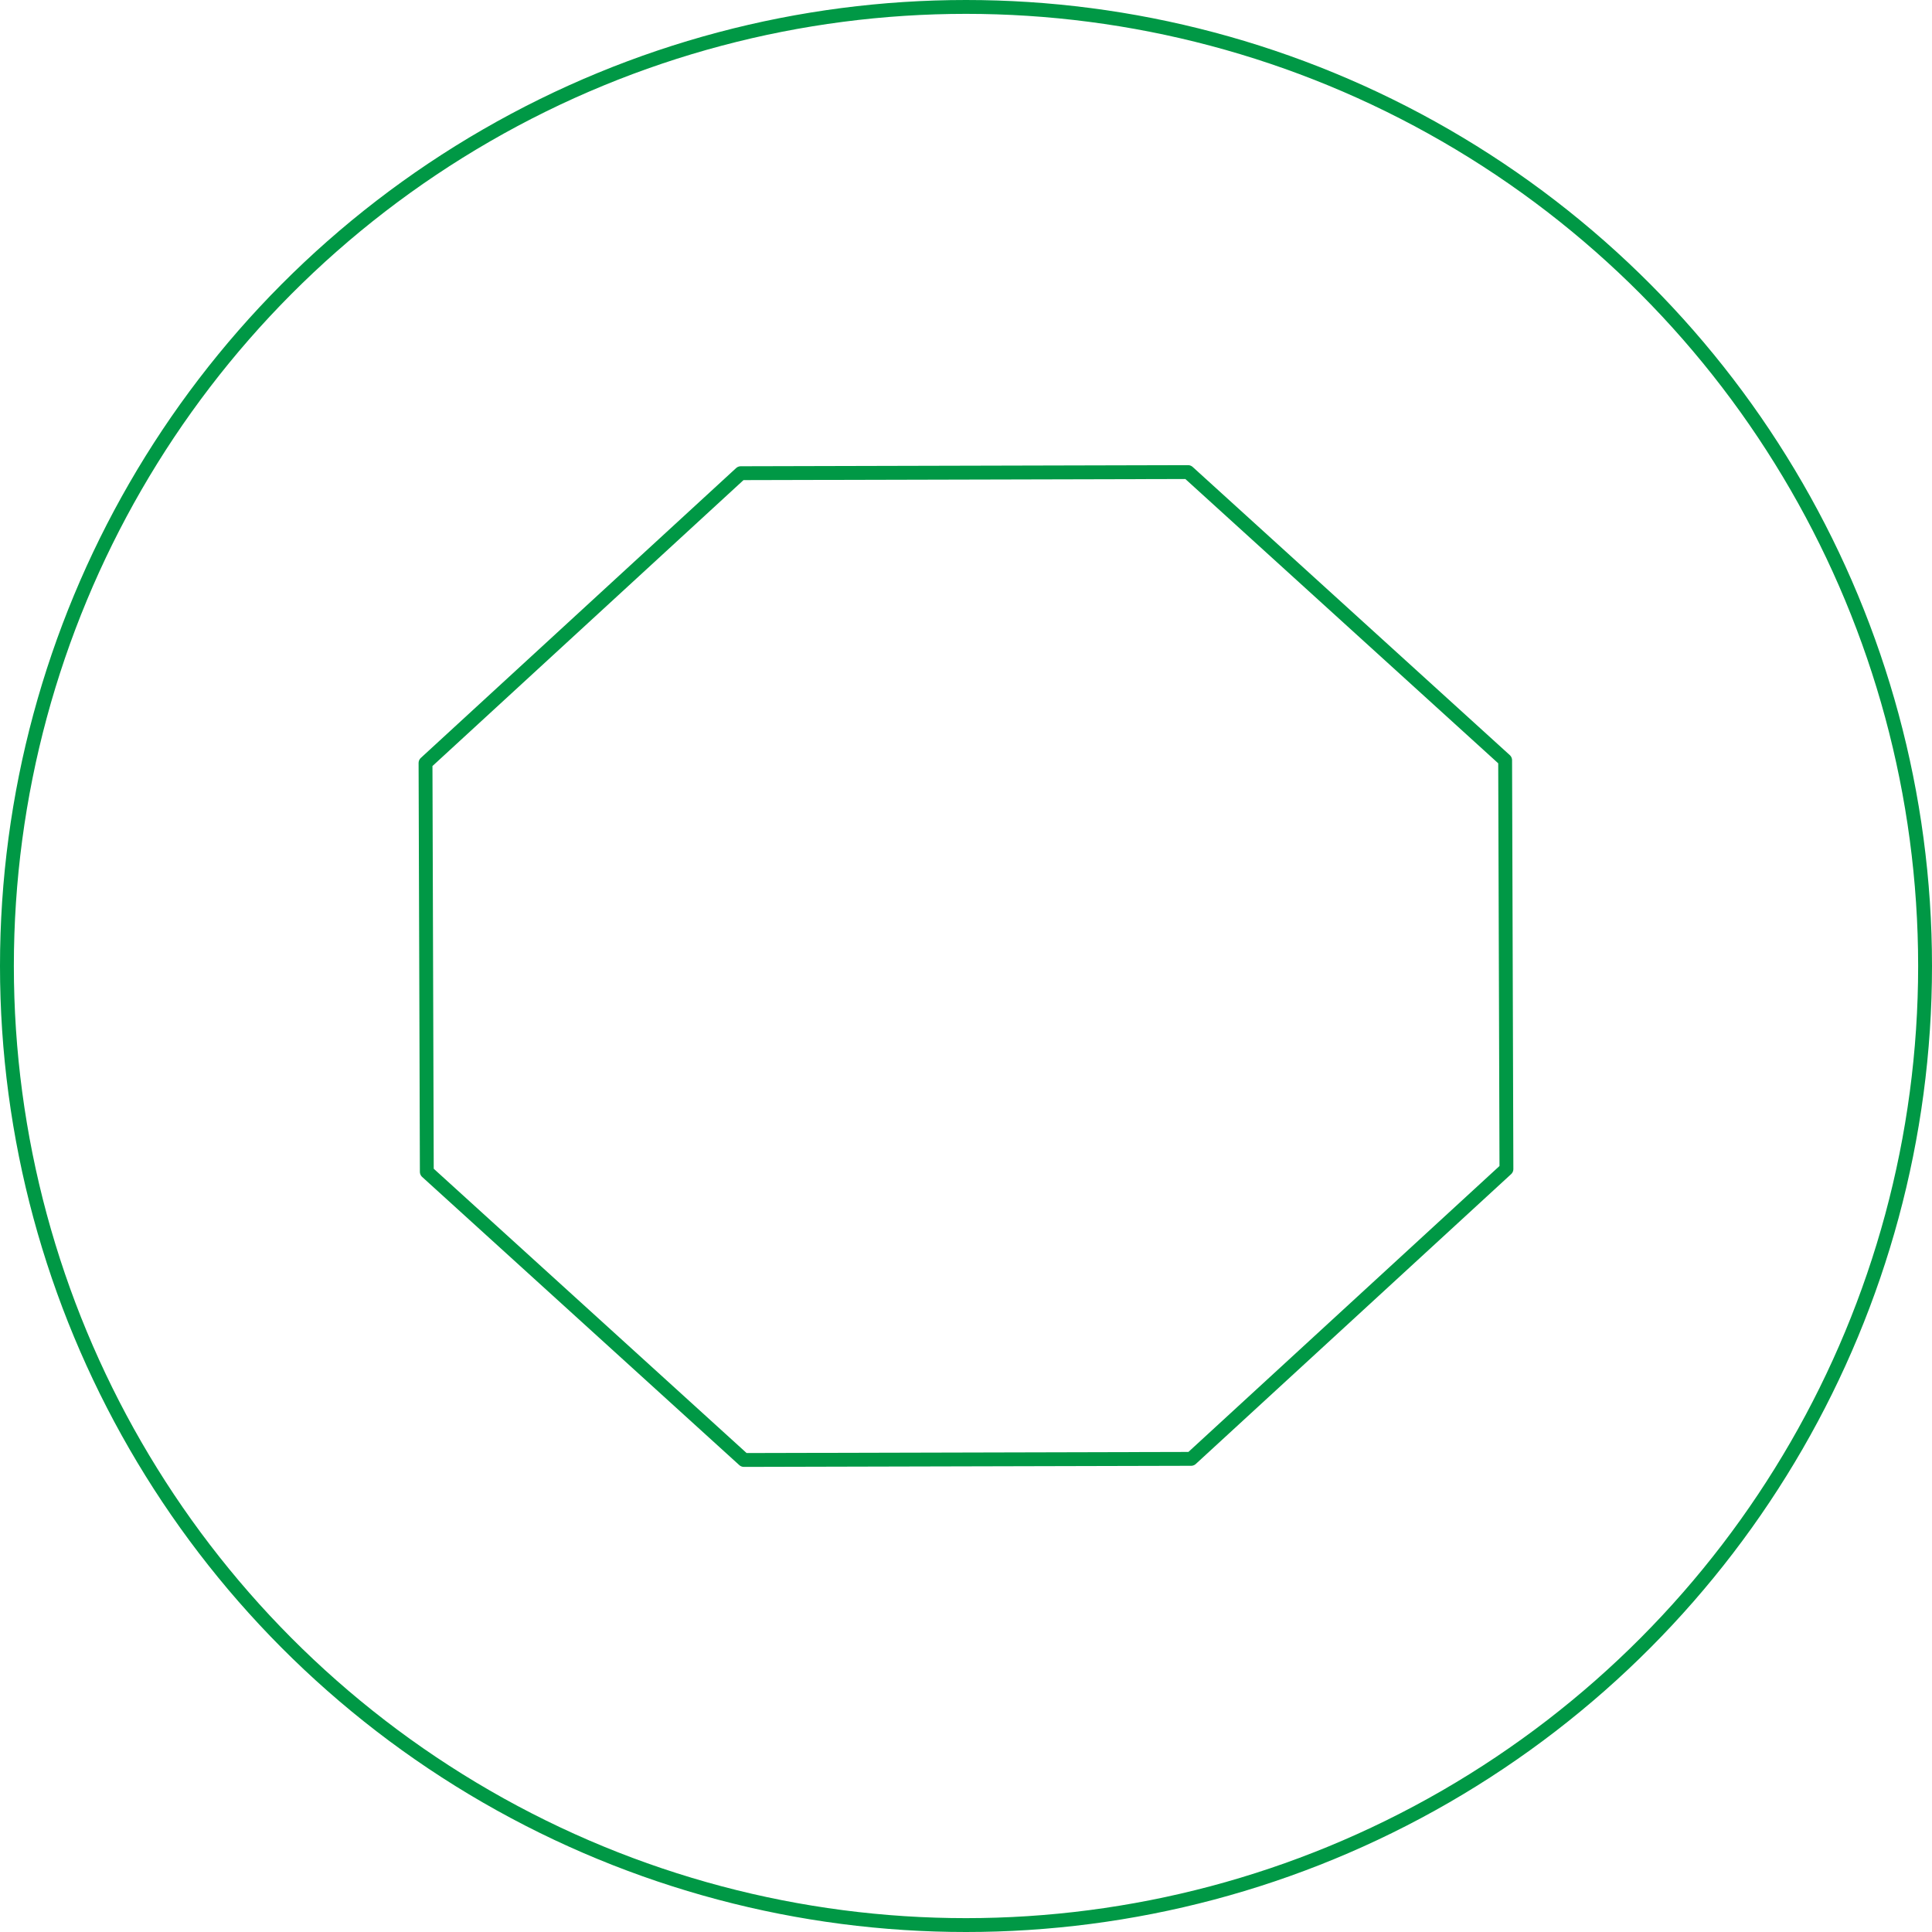 <?xml version="1.0" encoding="UTF-8"?>
<svg xmlns="http://www.w3.org/2000/svg" viewBox="0 0 418.3 418.3">
  <g id="Calque_8" data-name="Calque 8">
    <circle id="Ellipse_108" data-name="Ellipse 108" cx="209.15" cy="209.15" r="207.65" fill="none" stroke="#009845" stroke-width="3"/>
  </g>
  <g id="Calque_3" data-name="Calque 3">
    <path id="Tracé_379" data-name="Tracé 379" d="m257.22,102.21l68.66,62.39.28,88.51-68.27,62.75-96.82.24-68.66-62.39-.28-88.51,68.26-62.75,96.82-.24Z" fill="none" stroke="#009845" stroke-linejoin="round" stroke-width="3"/>
  </g>
</svg>